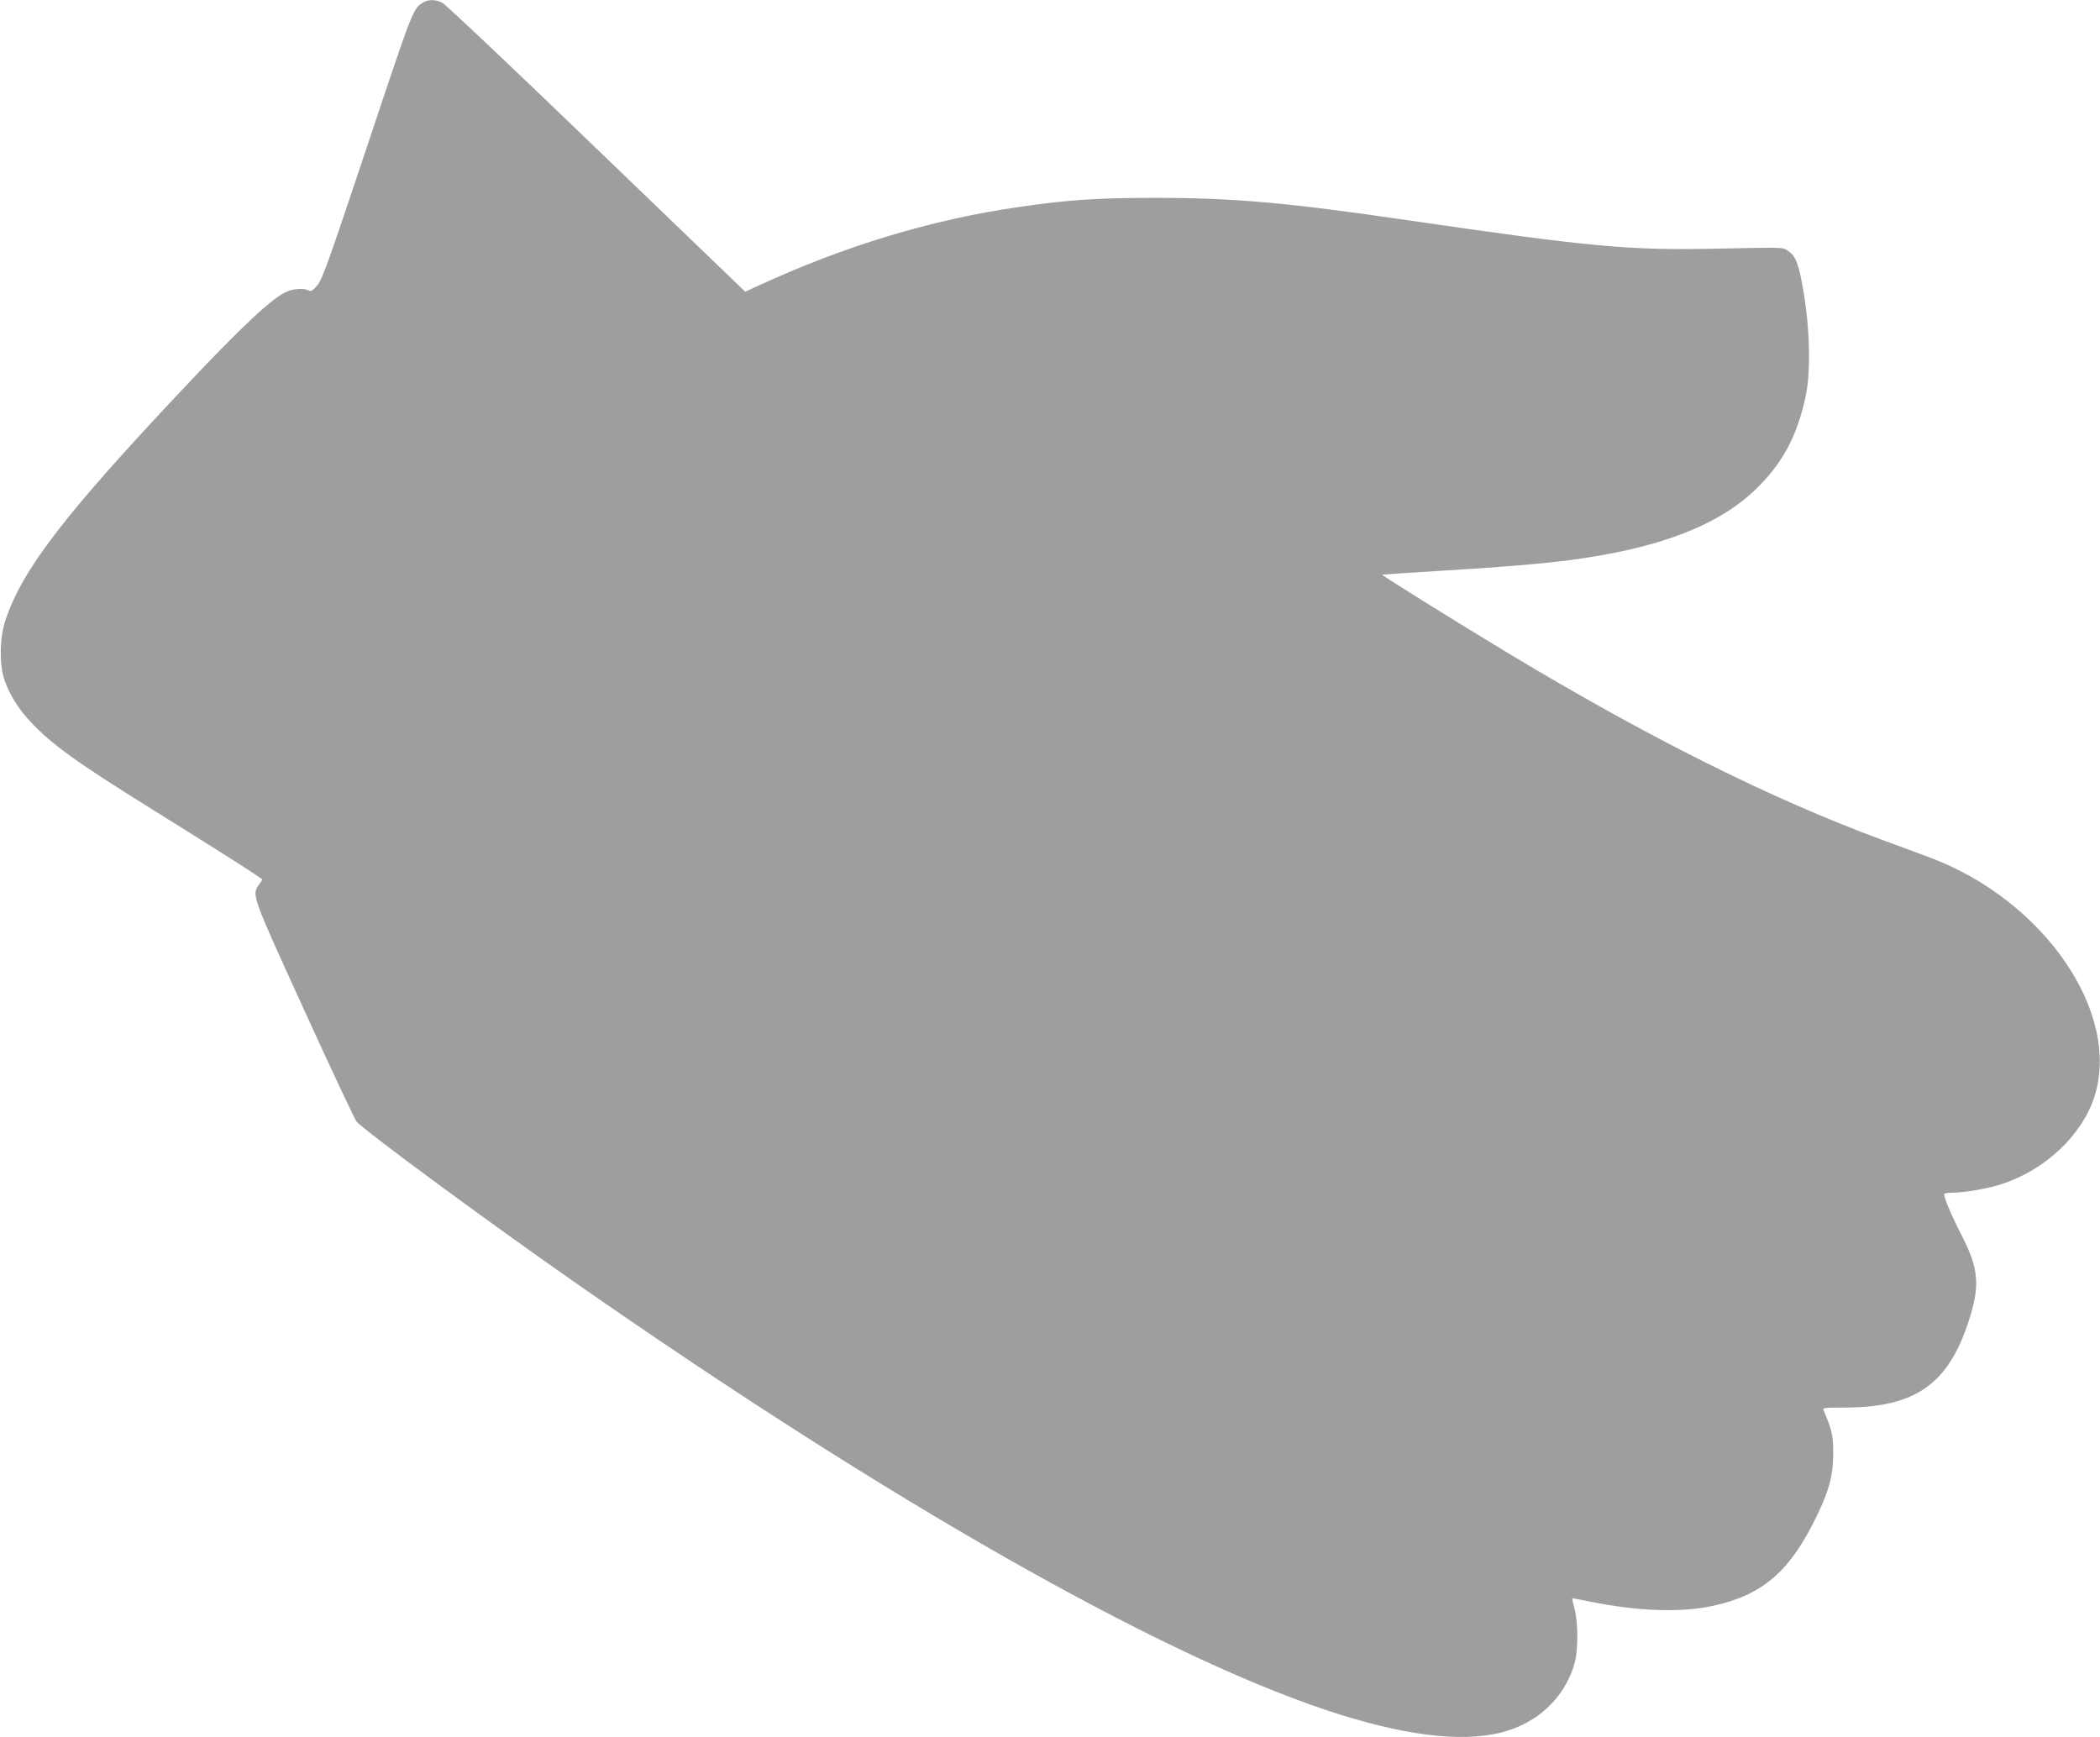 <?xml version="1.0" standalone="no"?>
<!DOCTYPE svg PUBLIC "-//W3C//DTD SVG 20010904//EN"
 "http://www.w3.org/TR/2001/REC-SVG-20010904/DTD/svg10.dtd">
<svg version="1.0" xmlns="http://www.w3.org/2000/svg"
 width="1280pt" height="1059pt" viewBox="0 0 1280 1059"
 preserveAspectRatio="xMidYMid meet">
<g transform="translate(0,1059) scale(0.1,-0.1)"
fill="#9e9e9e" stroke="none">
<path d="M2585 10578 c-67 -37 -62 -25 -345 -873 -242 -725 -275 -817 -306
-854 -29 -34 -39 -39 -54 -31 -29 15 -91 11 -135 -9 -90 -41 -276 -215 -634
-596 -718 -763 -973 -1094 -1077 -1403 -37 -107 -39 -276 -6 -369 32 -91 86
-176 160 -255 130 -138 277 -243 737 -530 317 -197 570 -357 633 -400 l42 -29
-21 -31 c-46 -63 -45 -64 277 -769 163 -358 306 -662 317 -675 40 -51 817
-623 1354 -997 1897 -1321 3521 -2244 4553 -2590 463 -155 825 -201 1073 -137
218 56 381 208 443 416 24 78 24 255 1 339 -9 32 -15 60 -14 62 2 1 56 -9 120
-22 275 -56 540 -65 727 -26 316 67 482 211 650 563 72 152 94 239 94 373 -1
109 -7 137 -59 258 -7 16 3 17 131 17 423 1 624 139 749 513 76 228 69 329
-41 542 -59 115 -104 221 -104 247 0 4 24 8 54 8 70 0 215 25 296 52 266 86
491 299 566 533 164 513 -309 1199 -1006 1459 -52 19 -185 69 -295 109 -676
251 -1410 617 -2270 1134 -289 174 -774 476 -771 480 1 1 157 11 346 23 375
22 610 42 793 65 538 70 901 207 1132 426 168 160 260 330 312 579 34 164 23
458 -28 708 -22 107 -38 143 -78 171 -35 25 -12 24 -446 15 -534 -10 -744 9
-1885 175 -726 106 -1051 135 -1530 135 -349 0 -530 -12 -825 -55 -536 -77
-1063 -236 -1596 -482 l-77 -35 -907 873 c-499 481 -922 881 -940 889 -38 19
-82 20 -110 4z"/>
</g>
</svg>
